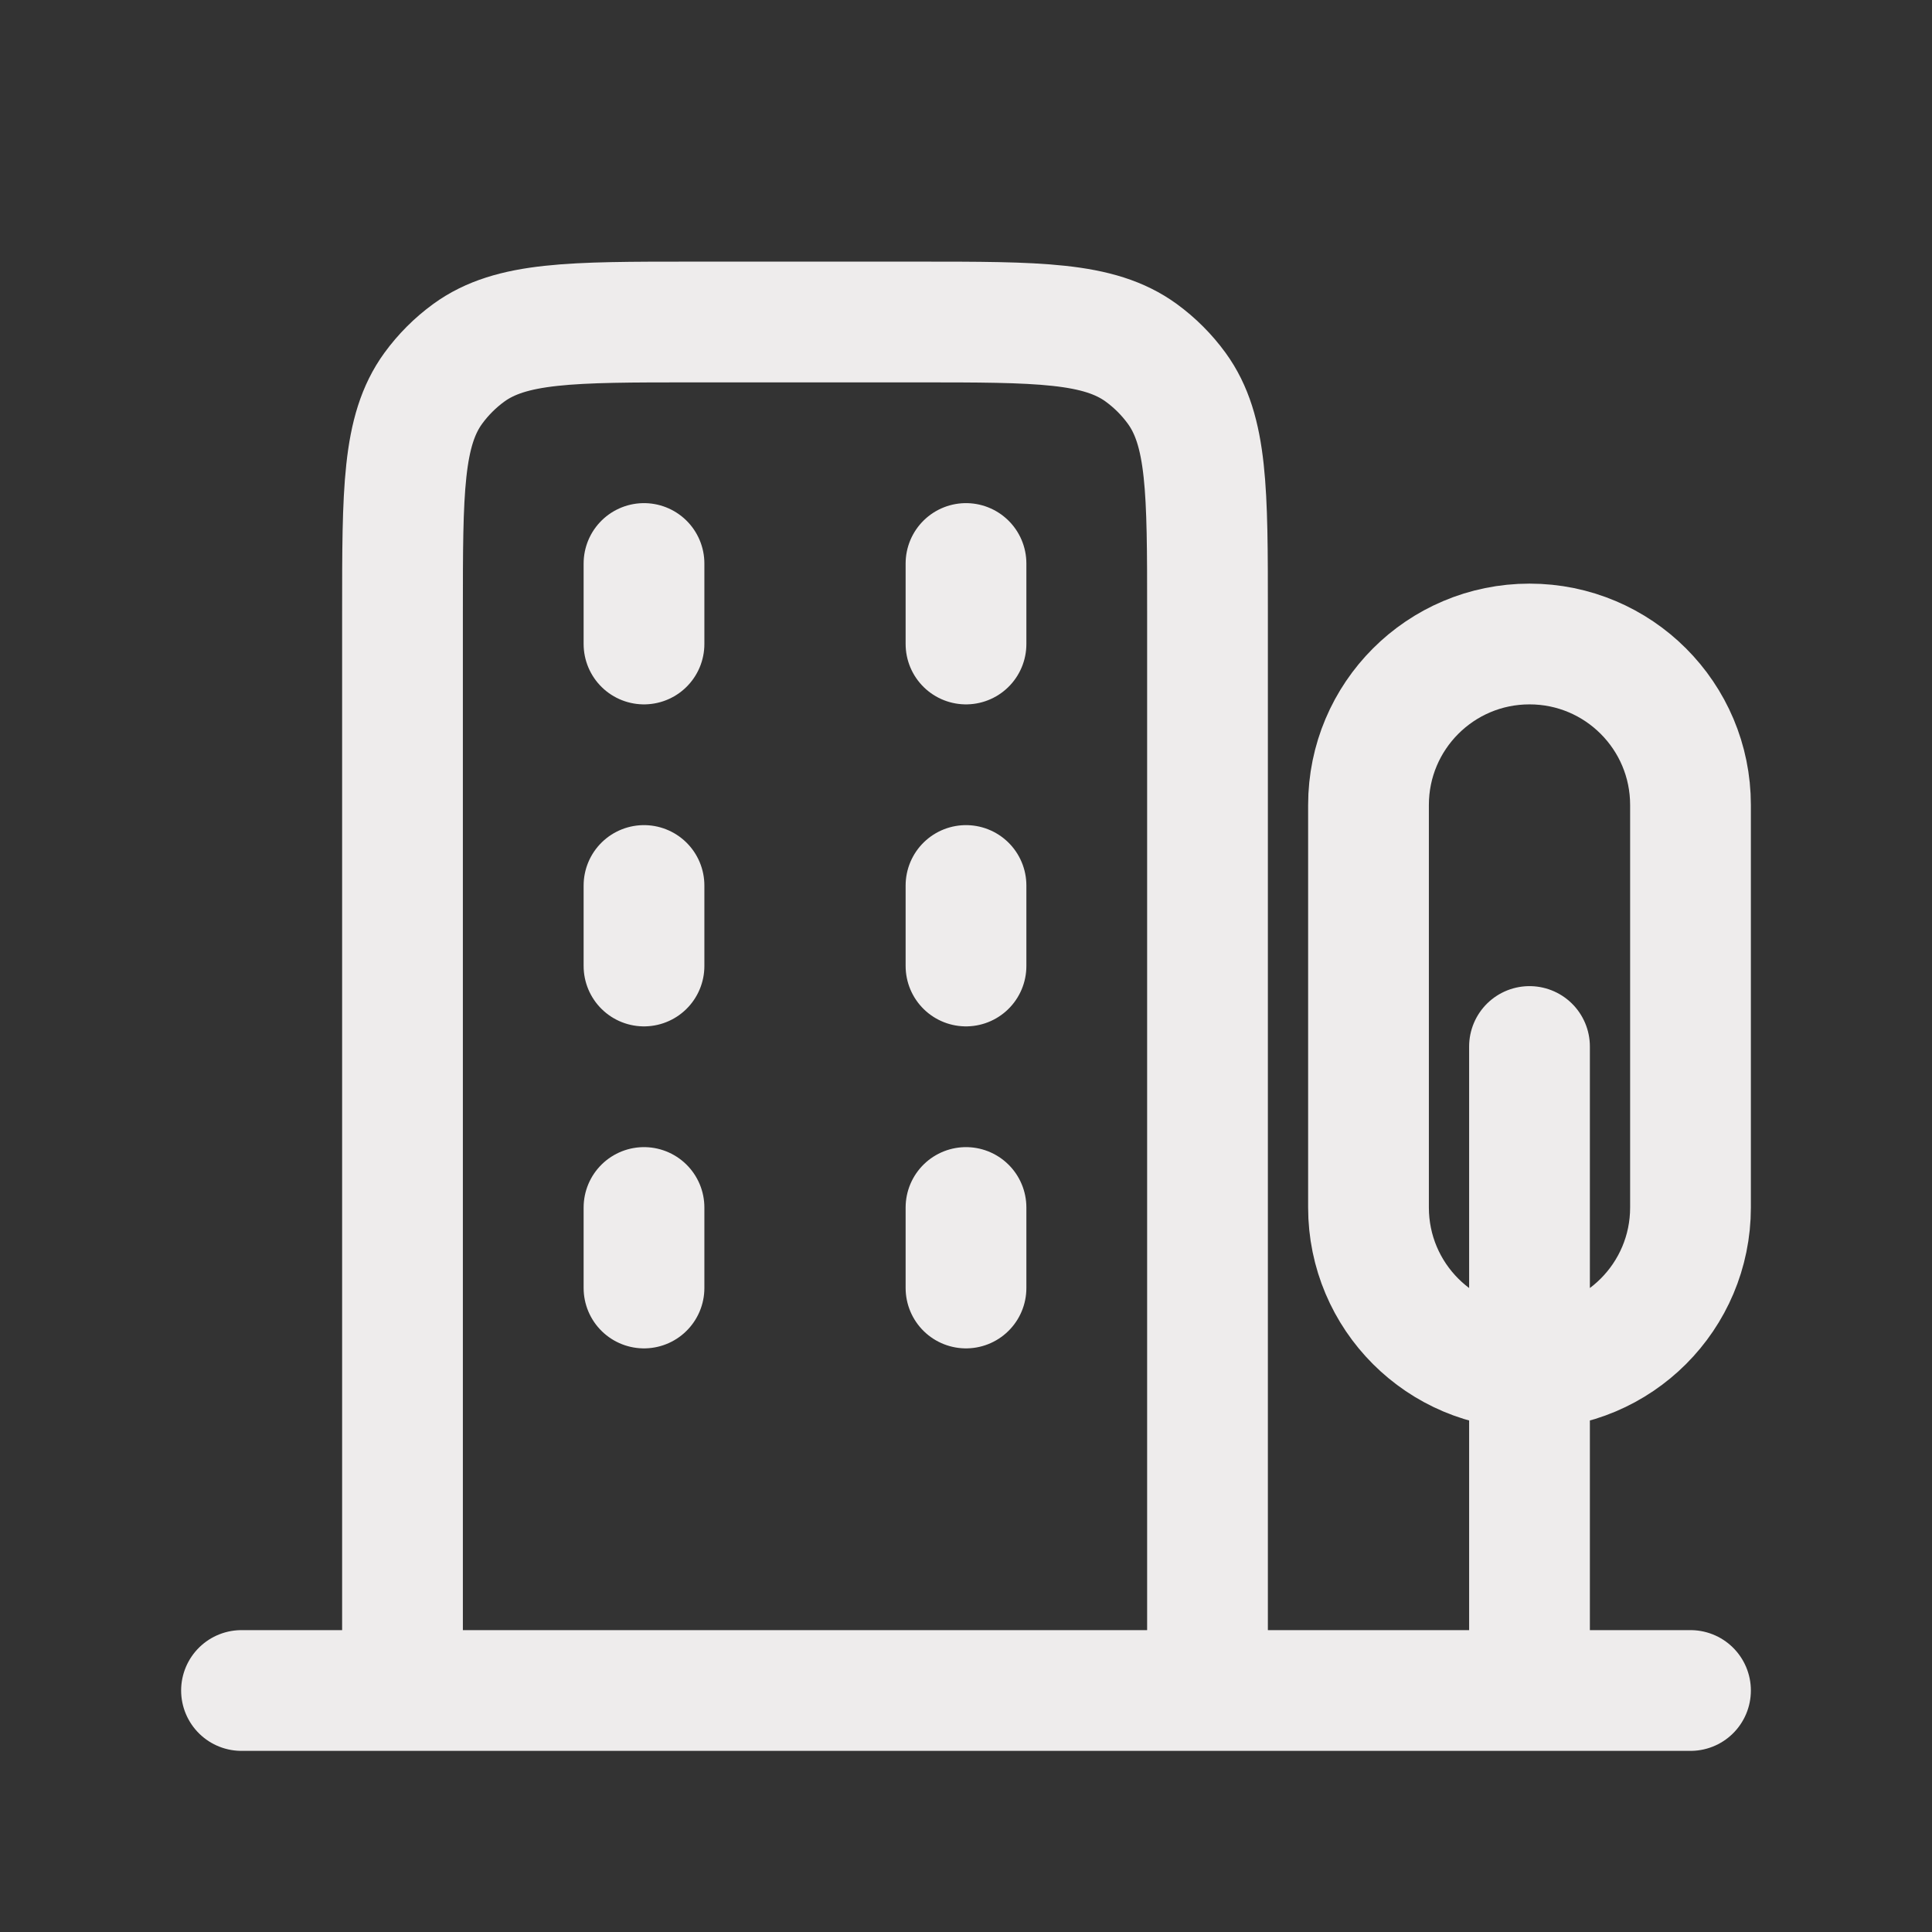 <svg width="24" height="24" viewBox="0 0 24 24" fill="none" xmlns="http://www.w3.org/2000/svg">
<rect x="0" y="0" width="24" height="24" fill="#333333" stroke="none"/>
<path d="M3 21H5M21 21H19M5 21V7.6C5 6.1 5 5.35 5.382 4.824C5.505 4.655 5.655 4.505 5.824 4.382C6.35 4 7.1 4 8.6 4H11.4C12.9 4 13.65 4 14.176 4.382C14.345 4.505 14.495 4.655 14.618 4.824C15 5.35 15 6.1 15 7.6V21M5 21H15M15 21H19M19 21V17M19 13V17M19 17V17C17.895 17 17 16.105 17 15V10C17 8.895 17.895 8 19 8V8C20.105 8 21 8.895 21 10V15C21 16.105 20.105 17 19 17V17ZM8 7V8M12 7V8M8 11V12M12 11V12M8 15V16M12 15V16" stroke="#EEECEC" stroke-width="1.5" stroke-linecap="round" stroke-linejoin="round"/>
</svg>
